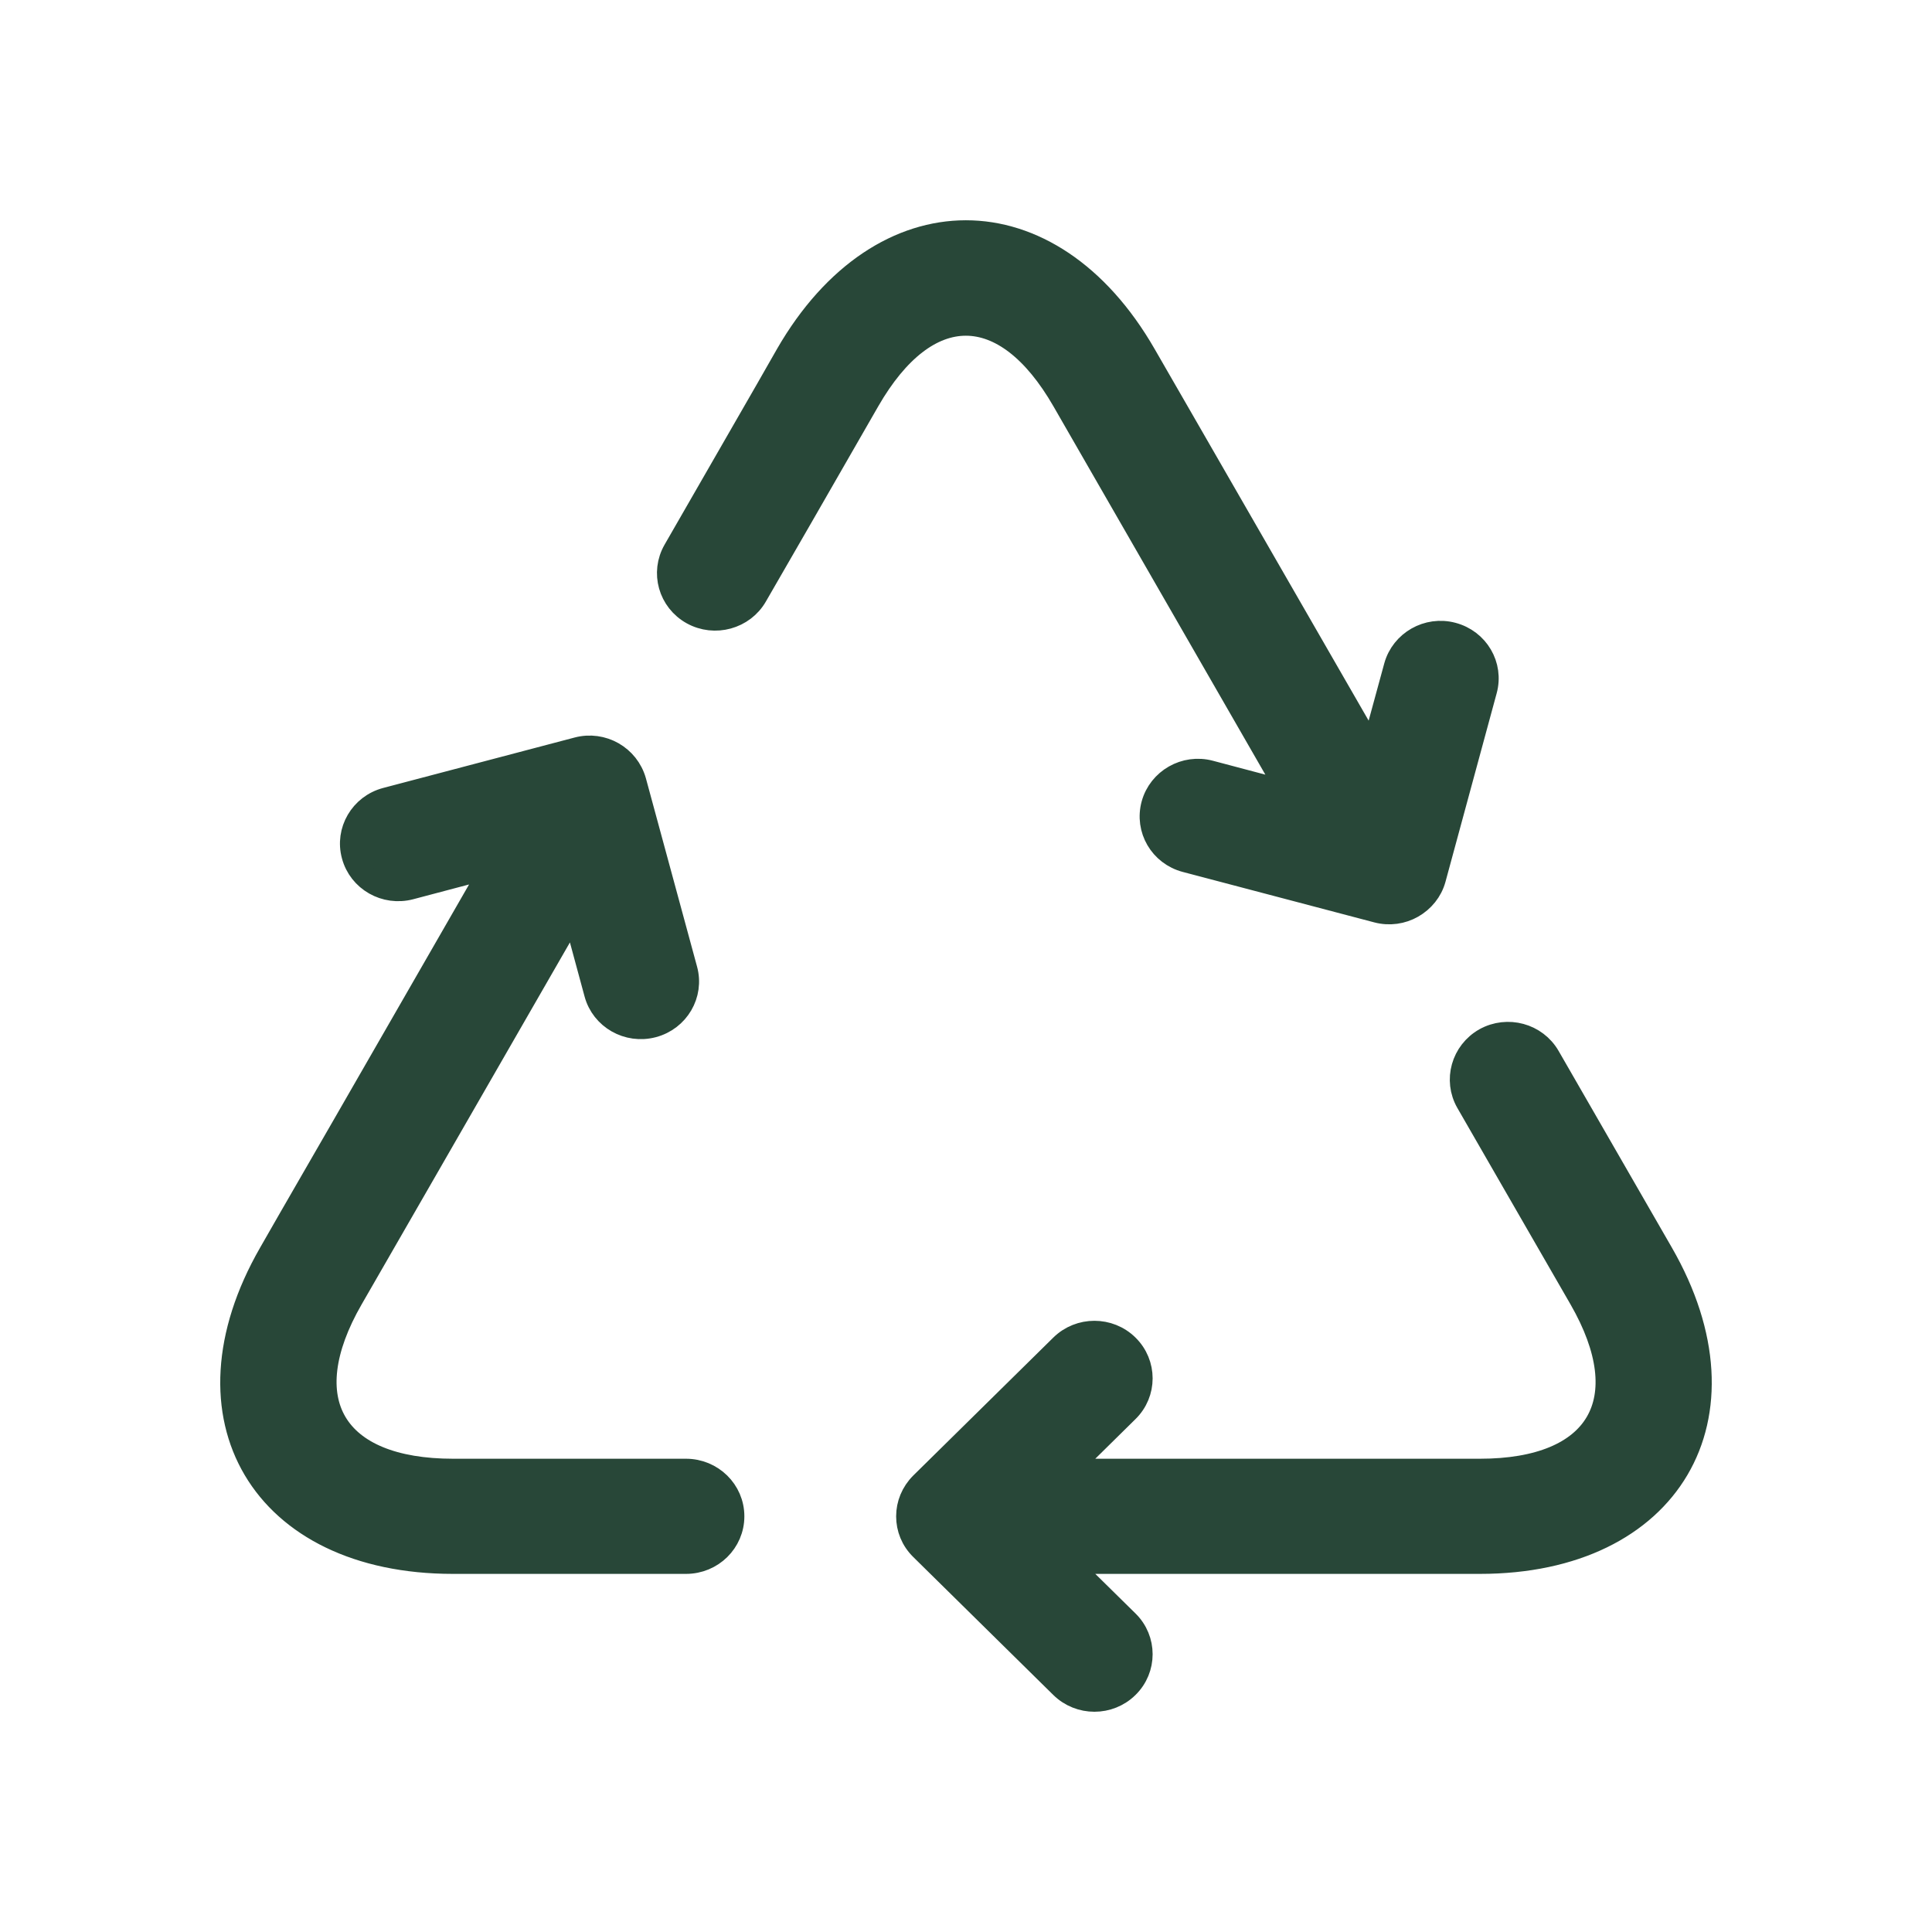<svg width="25" height="25" viewBox="0 0 25 25" fill="none" xmlns="http://www.w3.org/2000/svg">
<path d="M6.379 11.208L5.309 11.491C4.986 11.576 4.655 11.387 4.57 11.07C4.483 10.754 4.674 10.426 4.997 10.341L7.472 9.689C7.633 9.646 7.796 9.672 7.93 9.748C8.064 9.825 8.168 9.95 8.213 10.11L8.875 12.547C8.962 12.864 8.771 13.191 8.448 13.276C8.125 13.361 7.794 13.172 7.709 12.855L7.425 11.807L5.519 15.12C4.744 16.467 4.744 16.467 4.549 16.805C3.787 18.129 4.32 19.026 5.863 19.026H8.877C9.21 19.026 9.482 19.291 9.482 19.621C9.482 19.95 9.212 20.216 8.877 20.216H5.861C3.392 20.216 2.278 18.337 3.496 16.219C3.689 15.881 3.689 15.881 4.466 14.534L6.379 11.208ZM17.76 9.712L18.057 8.624C18.144 8.308 18.475 8.119 18.795 8.204C19.118 8.289 19.309 8.614 19.222 8.932L18.56 11.37C18.517 11.529 18.411 11.654 18.277 11.731C18.144 11.807 17.98 11.833 17.819 11.79L15.344 11.138C15.021 11.053 14.831 10.728 14.918 10.409C15.005 10.093 15.336 9.904 15.656 9.989L16.683 10.261C15.743 8.626 15.544 8.28 14.266 6.06C14.013 5.62 14.013 5.62 13.761 5.182C13.003 3.865 11.993 3.865 11.235 5.182L10.373 6.682C10.051 7.241 10.051 7.241 9.781 7.708C9.618 7.993 9.248 8.095 8.958 7.934C8.667 7.772 8.565 7.409 8.73 7.122C9 6.652 9 6.652 9.323 6.091C9.97 4.967 9.97 4.967 10.184 4.591C11.405 2.471 13.591 2.469 14.811 4.591C15.064 5.031 15.064 5.031 15.317 5.469L17.76 9.712ZM13.807 20.216L14.588 20.985C14.824 21.216 14.824 21.595 14.588 21.826C14.353 22.058 13.971 22.058 13.735 21.826L11.923 20.041C11.804 19.924 11.746 19.774 11.746 19.621C11.746 19.468 11.806 19.317 11.923 19.2L13.735 17.415C13.971 17.183 14.353 17.183 14.588 17.415C14.824 17.647 14.824 18.025 14.588 18.256L13.807 19.026H19.15C20.684 19.026 21.213 18.127 20.453 16.805C20.23 16.416 20.23 16.416 19.557 15.25C19.252 14.721 19.252 14.721 18.988 14.262C18.825 13.977 18.927 13.614 19.216 13.45C19.506 13.289 19.874 13.388 20.039 13.675C20.302 14.132 20.302 14.132 20.608 14.663C21.279 15.83 21.279 15.83 21.504 16.219C22.72 18.331 21.612 20.216 19.15 20.216H13.807Z" fill="#284738" stroke="#284738" stroke-width="0.3"/>
</svg>
